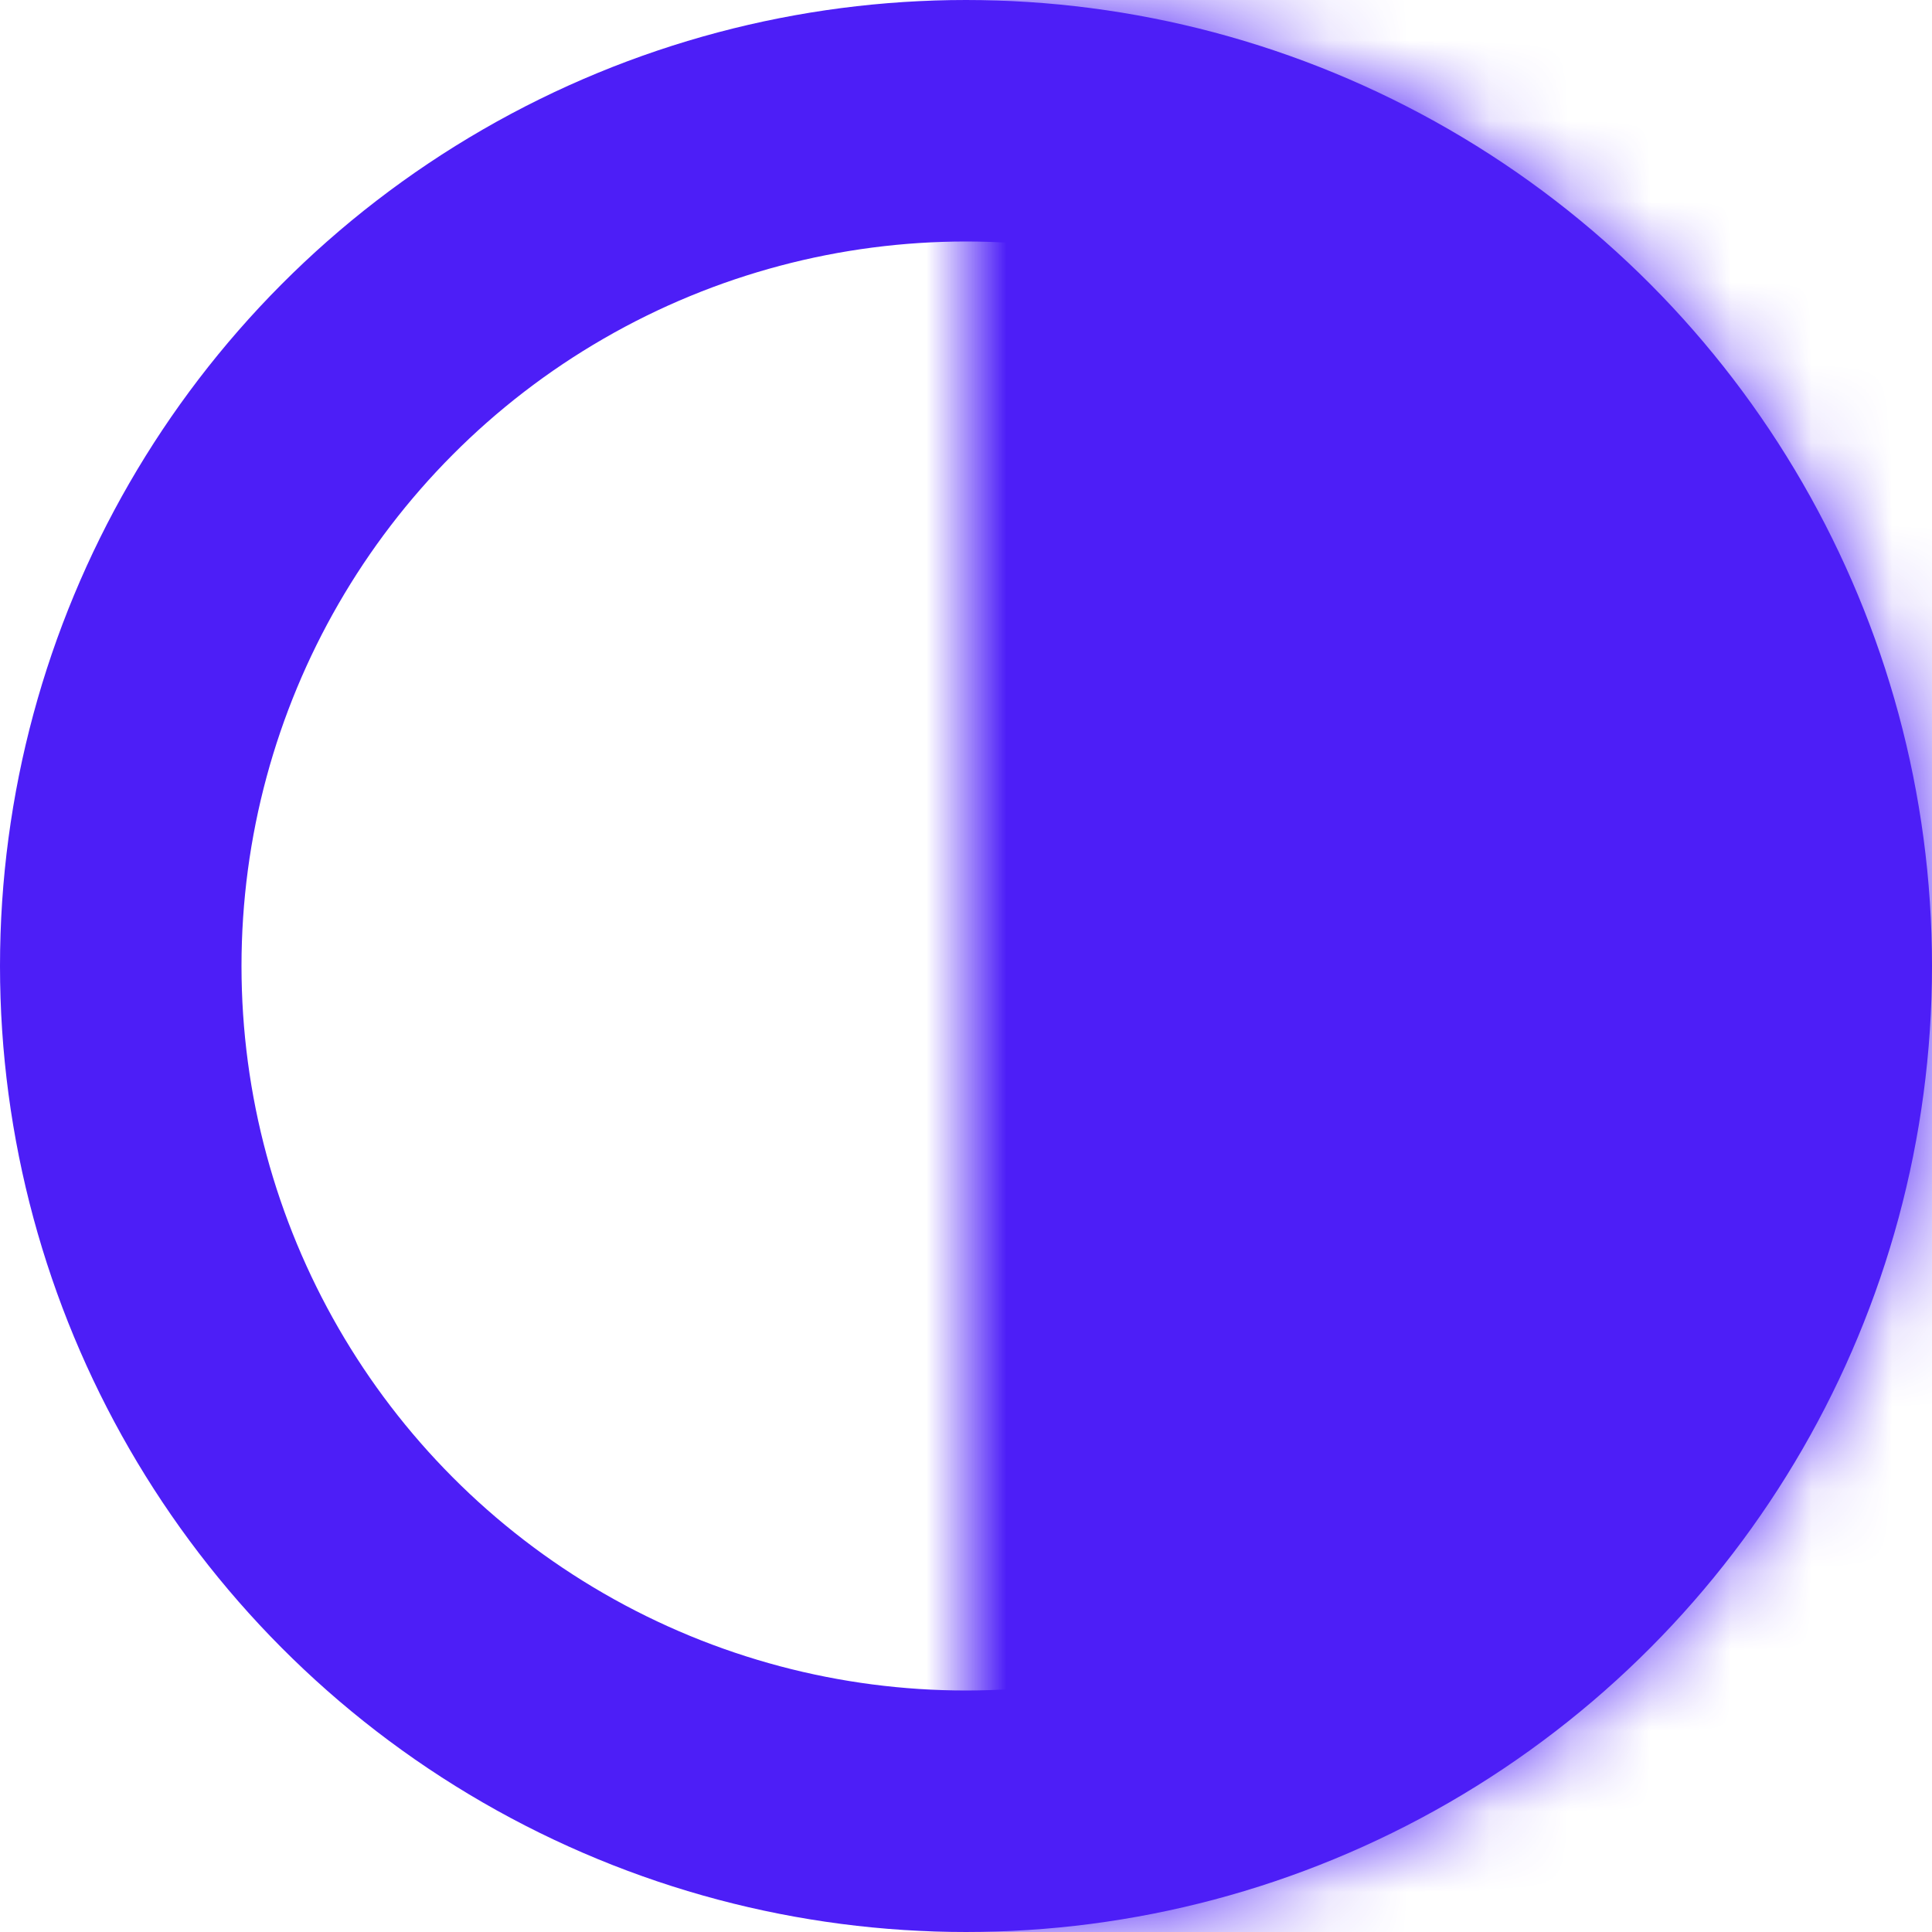 <svg width="24" height="24" viewBox="0 0 24 24" fill="none" xmlns="http://www.w3.org/2000/svg">
<g clip-path="url(#clip0_2130_10467)">
<circle cx="12" cy="12" r="10.5" stroke="#4D1EF7" stroke-width="3"/>
<mask id="path-2-inside-1_2130_10467" fill="white">
<path d="M12 24C15.183 24 18.235 22.736 20.485 20.485C22.736 18.235 24 15.183 24 12C24 8.817 22.736 5.765 20.485 3.515C18.235 1.264 15.183 9.51382e-08 12 -5.24536e-07L12 12L12 24Z"/>
</mask>
<path d="M12 24C15.183 24 18.235 22.736 20.485 20.485C22.736 18.235 24 15.183 24 12C24 8.817 22.736 5.765 20.485 3.515C18.235 1.264 15.183 9.51382e-08 12 -5.24536e-07L12 12L12 24Z" fill="#4D1EF7" stroke="#4D1EF7" stroke-width="6" mask="url(#path-2-inside-1_2130_10467)"/>
</g>
<defs>
<clipPath id="clip0_2130_10467">
<rect width="24" height="24" fill="white"/>
</clipPath>
</defs>
</svg>
